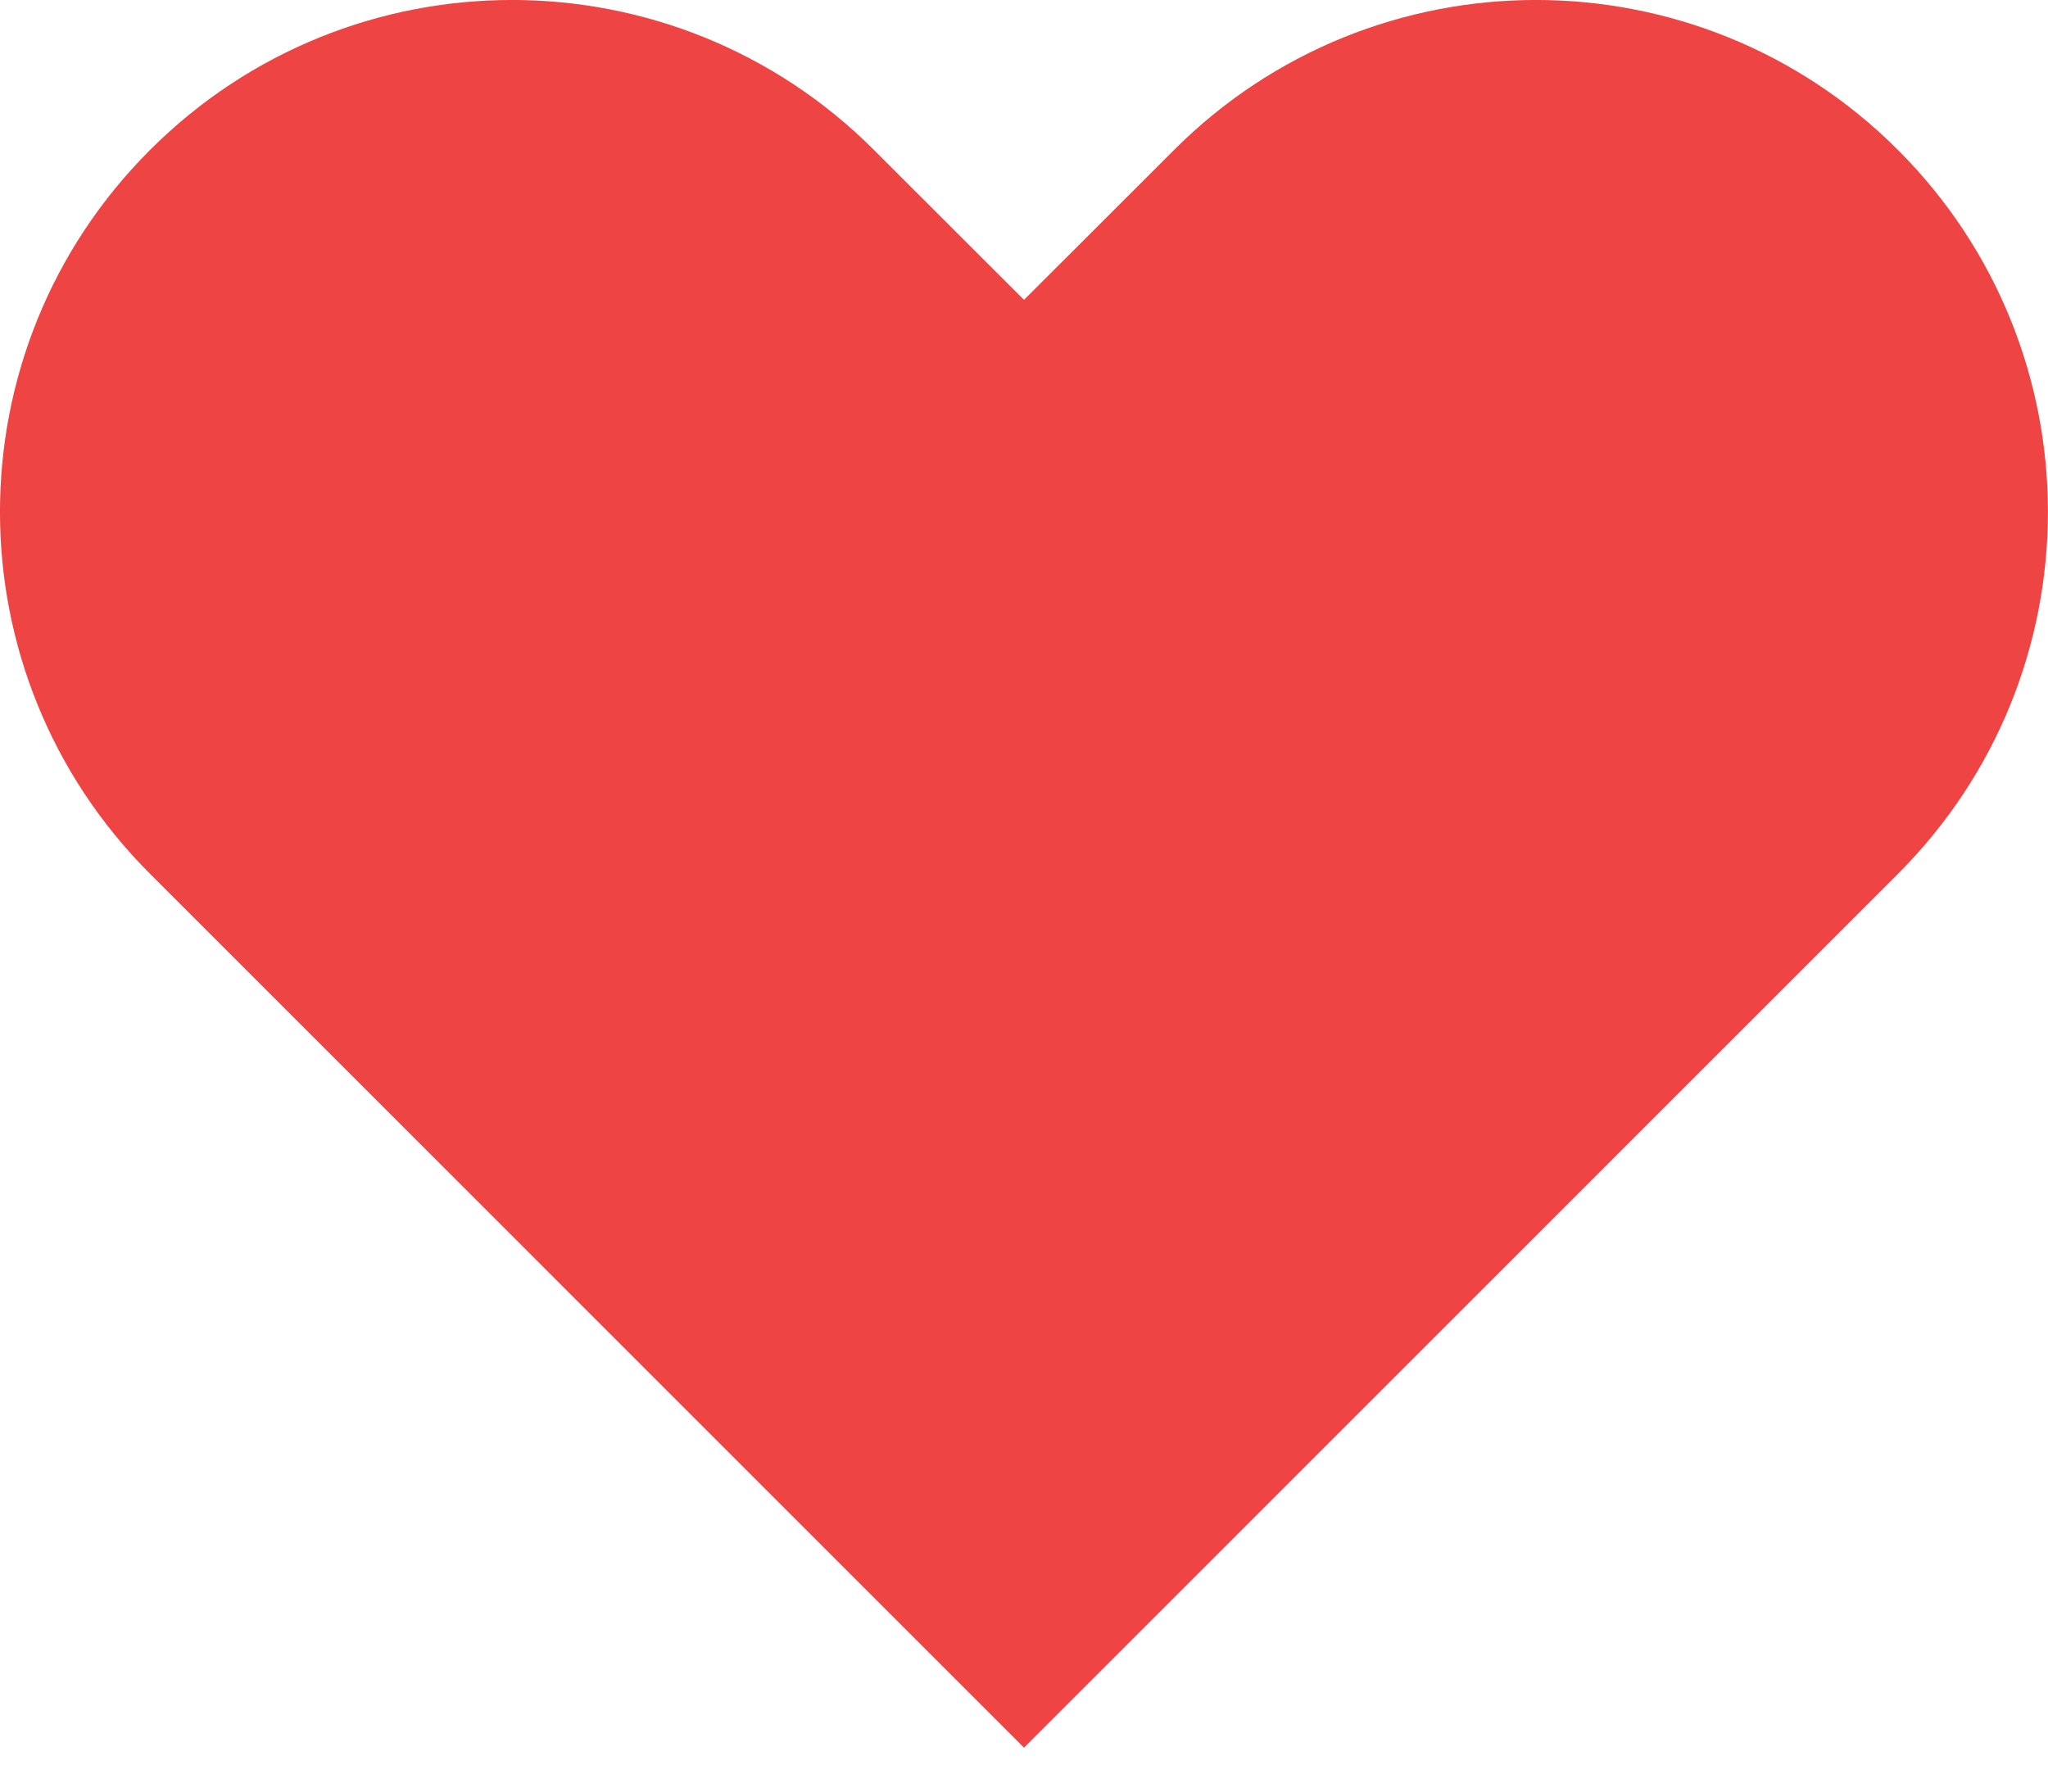 <svg width="16" height="14" viewBox="0 0 16 14" fill="none" xmlns="http://www.w3.org/2000/svg">
<path fill-rule="evenodd" clip-rule="evenodd" d="M1.172 1.172C2.734 -0.391 5.266 -0.391 6.828 1.172L8 2.343L9.172 1.172C10.734 -0.391 13.266 -0.391 14.828 1.172C16.39 2.734 16.39 5.266 14.828 6.828L8 13.657L1.172 6.828C-0.391 5.266 -0.391 2.734 1.172 1.172Z" fill="#EF4444"/>
</svg>
